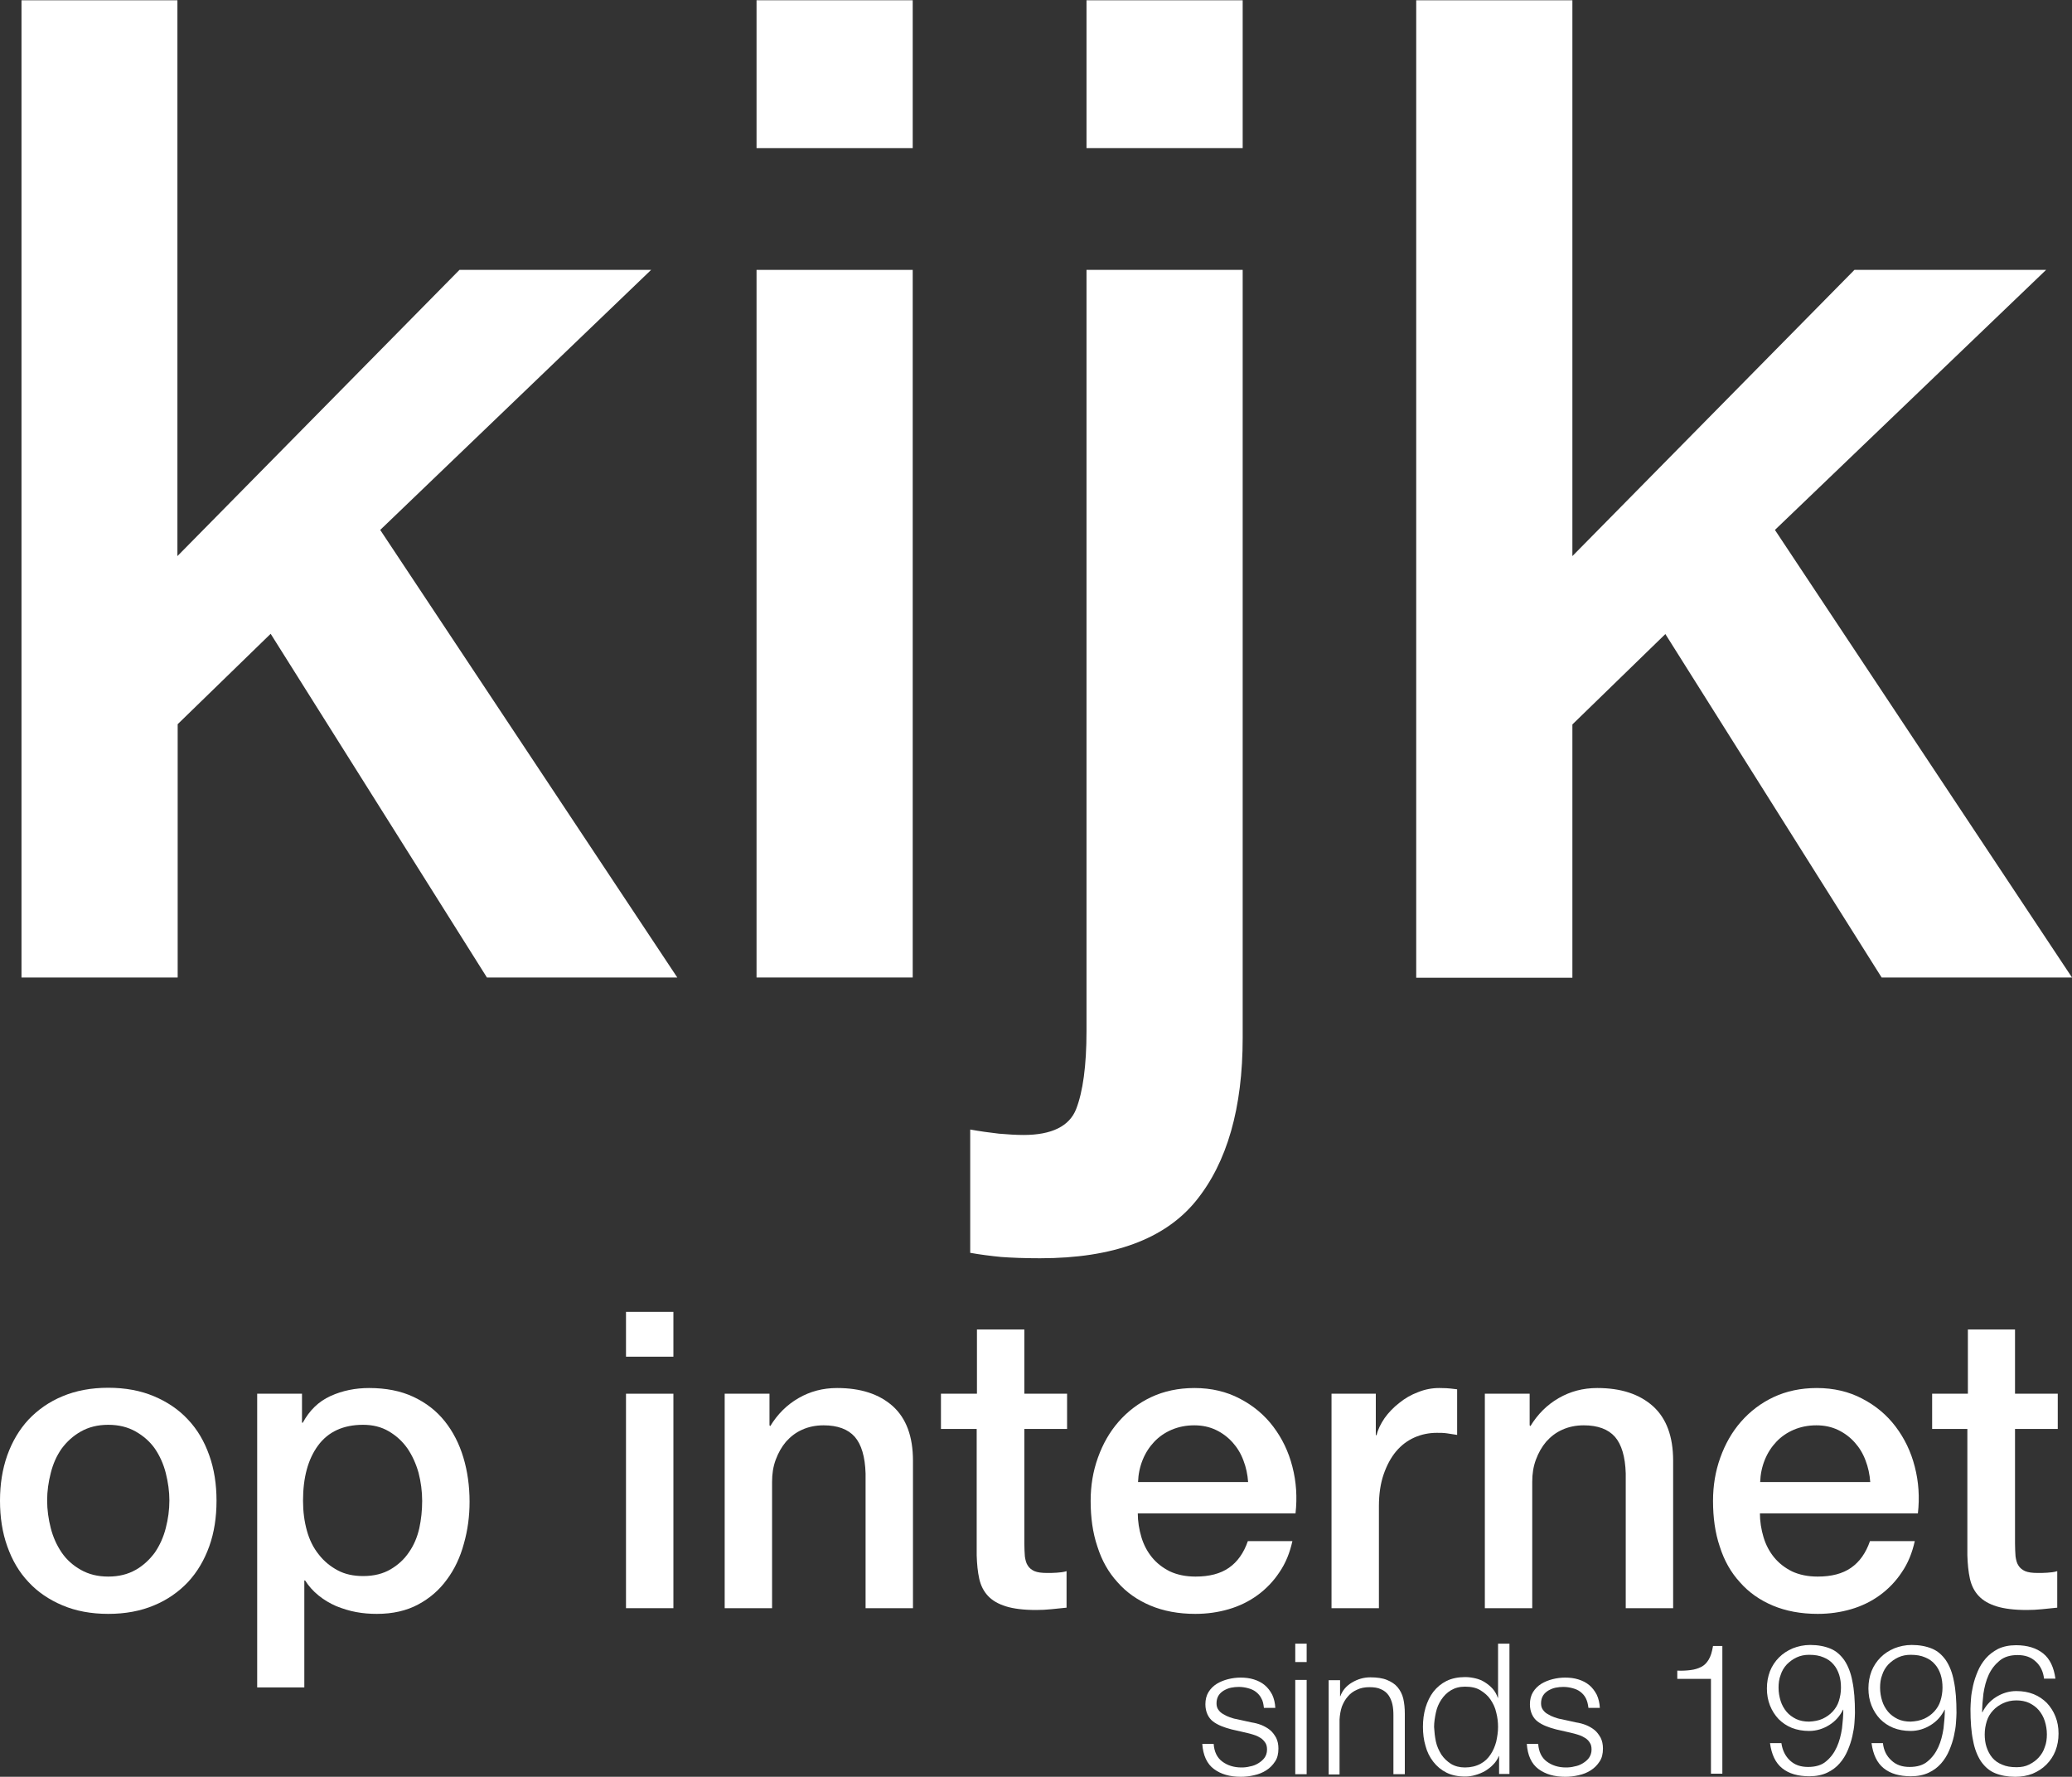 <?xml version="1.0" encoding="UTF-8"?> <svg xmlns="http://www.w3.org/2000/svg" xmlns:xlink="http://www.w3.org/1999/xlink" version="1.1" id="Layer_1" x="0px" y="0px" width="800px" height="686px" viewBox="0 0 800 686" style="enable-background:new 0 0 800 686;" xml:space="preserve"><rect x="0" y="0" width="800" height="686" fill="#333333" stroke="none"/> <style type="text/css"> .st0{fill:#FFFFFF;} </style> <g> <g> <path class="st0" d="M8.3,0.1h60.2v214.6l108.9-110.5h74L146.8,204.6l114.7,172.8H188l-83.5-132.7l-35.9,34.9v97.8H8.3V0.1z"></path> <path class="st0" d="M292.1,0.1h60.3v57.1h-60.3V0.1z M292.1,104.2h60.3v273.2h-60.3V104.2z"></path> <path class="st0" d="M419.5,104.2h60.3v296.5c0,27.1-6,48.1-18,62.9c-12,14.8-32.1,22.2-60.2,22.2c-6,0-11-0.2-15.1-0.5 c-4-0.4-8-0.9-11.9-1.6v-47.6c3.9,0.7,7.6,1.2,11.1,1.6c3.5,0.3,6.7,0.5,9.5,0.5c10.9,0,17.7-3.4,20.3-10c2.6-6.7,4-16.7,4-30.1 V104.2z M419.5,0.1h60.3v57.1h-60.3V0.1z"></path> <path class="st0" d="M546.8,0.1h60.3v214.6L716,104.2h74L685.3,204.6L800,377.4h-73.5L643,244.8l-35.9,34.9v97.8h-60.3V0.1z"></path> </g> <g> <path class="st0" d="M41.8,623.1c-6.6,0-12.5-1.1-17.7-3.3c-5.2-2.2-9.6-5.2-13.1-9c-3.6-3.8-6.3-8.4-8.2-13.8 C0.9,591.7,0,585.8,0,579.4c0-6.3,0.9-12.1,2.8-17.5c1.9-5.3,4.6-9.9,8.2-13.8c3.6-3.8,8-6.9,13.1-9c5.2-2.2,11.1-3.3,17.7-3.3 c6.6,0,12.5,1.1,17.7,3.3c5.2,2.2,9.6,5.2,13.1,9c3.6,3.8,6.3,8.4,8.2,13.8c1.9,5.3,2.8,11.2,2.8,17.5c0,6.4-0.9,12.3-2.8,17.6 c-1.9,5.3-4.6,9.9-8.2,13.8c-3.6,3.8-8,6.9-13.1,9C54.3,622,48.4,623.1,41.8,623.1z M41.8,608.7c4.1,0,7.6-0.9,10.6-2.6 c3-1.7,5.4-4,7.4-6.7c1.9-2.8,3.3-5.9,4.2-9.4c0.9-3.5,1.4-7,1.4-10.7c0-3.5-0.5-7-1.4-10.6c-0.9-3.5-2.3-6.6-4.2-9.4 c-1.9-2.7-4.4-4.9-7.4-6.6c-3-1.7-6.5-2.6-10.6-2.6c-4.1,0-7.6,0.9-10.6,2.6c-3,1.7-5.4,3.9-7.4,6.6c-1.9,2.7-3.3,5.8-4.2,9.4 c-0.9,3.5-1.4,7-1.4,10.6c0,3.6,0.5,7.2,1.4,10.7c0.9,3.5,2.3,6.6,4.2,9.4c1.9,2.8,4.4,5,7.4,6.7 C34.2,607.8,37.7,608.7,41.8,608.7z"></path> <path class="st0" d="M99.3,538.1h17.3v11.2h0.3c2.6-4.8,6.1-8.2,10.7-10.3c4.6-2.1,9.6-3.1,14.9-3.1c6.5,0,12.2,1.1,17.1,3.4 c4.9,2.3,8.9,5.4,12.1,9.4c3.2,4,5.6,8.7,7.2,14c1.6,5.3,2.4,11.1,2.4,17.1c0,5.6-0.7,10.9-2.2,16.2c-1.4,5.2-3.6,9.9-6.6,13.9 c-2.9,4-6.6,7.2-11.1,9.6c-4.5,2.4-9.8,3.6-15.9,3.6c-2.7,0-5.3-0.2-8-0.7c-2.7-0.5-5.2-1.3-7.7-2.3c-2.5-1.1-4.7-2.4-6.8-4.1 c-2.1-1.7-3.8-3.6-5.2-5.8h-0.3v41.3H99.3V538.1z M163,579.5c0-3.7-0.5-7.4-1.4-10.9c-1-3.5-2.4-6.6-4.3-9.4 c-1.9-2.7-4.3-4.9-7.2-6.6c-2.9-1.7-6.2-2.5-9.9-2.5c-7.7,0-13.5,2.7-17.4,8c-3.9,5.3-5.8,12.4-5.8,21.3c0,4.2,0.5,8,1.5,11.6 c1,3.6,2.5,6.6,4.6,9.2c2,2.6,4.5,4.6,7.3,6.1c2.8,1.5,6.1,2.2,9.8,2.2c4.2,0,7.7-0.9,10.6-2.6c2.9-1.7,5.3-3.9,7.1-6.6 c1.9-2.7,3.2-5.8,4-9.3C162.6,586.7,163,583.2,163,579.5z"></path> <path class="st0" d="M241.7,506.5h18.3v17.3h-18.3V506.5z M241.7,538.1h18.3v82.8h-18.3V538.1z"></path> <path class="st0" d="M279.8,538.1h17.3v12.2l0.3,0.3c2.8-4.6,6.4-8.2,10.9-10.8c4.5-2.6,9.4-3.9,14.9-3.9c9.1,0,16.2,2.3,21.5,7 c5.2,4.7,7.8,11.7,7.8,21.1v56.9h-18.3v-52c-0.2-6.5-1.6-11.2-4.2-14.2c-2.6-2.9-6.6-4.4-12-4.4c-3.1,0-5.9,0.6-8.3,1.7 c-2.5,1.1-4.5,2.7-6.2,4.6c-1.7,2-3,4.3-4,7c-1,2.7-1.4,5.5-1.4,8.5v48.8h-18.3V538.1z"></path> <path class="st0" d="M363.4,538.1h13.8v-24.8h18.3v24.8h16.5v13.6h-16.5v44.2c0,1.9,0.1,3.6,0.2,5c0.2,1.4,0.5,2.6,1.1,3.5 c0.6,1,1.5,1.7,2.6,2.2c1.2,0.5,2.8,0.7,4.8,0.7c1.3,0,2.6,0,3.8-0.1c1.3-0.1,2.6-0.2,3.8-0.6v14.1c-2,0.2-4,0.4-5.9,0.6 c-1.9,0.2-3.9,0.3-5.9,0.3c-4.8,0-8.7-0.5-11.6-1.4c-2.9-0.9-5.2-2.2-6.9-4c-1.7-1.8-2.8-4-3.4-6.6c-0.6-2.7-0.9-5.7-1-9.1v-48.8 h-13.8V538.1z"></path> <path class="st0" d="M439.3,584.2c0,3.2,0.5,6.3,1.4,9.3c0.9,3,2.3,5.6,4.1,7.8c1.8,2.2,4.1,4,6.9,5.4c2.8,1.3,6.1,2,9.9,2 c5.3,0,9.6-1.1,12.9-3.4c3.3-2.3,5.7-5.7,7.3-10.3H499c-1,4.5-2.6,8.5-5,12c-2.3,3.5-5.2,6.5-8.5,8.9c-3.3,2.4-7,4.2-11.1,5.4 c-4.1,1.2-8.4,1.8-12.9,1.8c-6.5,0-12.3-1.1-17.3-3.2c-5-2.1-9.3-5.1-12.7-9c-3.5-3.8-6.1-8.4-7.8-13.8 c-1.8-5.3-2.6-11.2-2.6-17.6c0-5.9,0.9-11.4,2.8-16.7c1.9-5.3,4.5-9.9,8-13.9c3.5-4,7.7-7.2,12.6-9.5c4.9-2.3,10.5-3.5,16.7-3.5 c6.5,0,12.4,1.4,17.5,4.1c5.2,2.7,9.5,6.3,12.9,10.8c3.4,4.5,5.9,9.6,7.4,15.5c1.5,5.8,1.9,11.8,1.2,18H439.3z M481.9,572.2 c-0.2-2.9-0.8-5.7-1.8-8.3c-1-2.7-2.4-5-4.2-7c-1.8-2-3.9-3.6-6.4-4.8c-2.5-1.2-5.3-1.8-8.4-1.8c-3.2,0-6.1,0.6-8.7,1.7 c-2.6,1.1-4.9,2.7-6.7,4.6c-1.9,2-3.4,4.3-4.5,7c-1.1,2.7-1.7,5.6-1.8,8.6H481.9z"></path> <path class="st0" d="M514.1,538.1h17.1v16h0.3c0.5-2.2,1.6-4.4,3.1-6.6c1.5-2.1,3.4-4.1,5.6-5.8c2.2-1.8,4.6-3.2,7.3-4.2 c2.7-1.1,5.4-1.6,8.2-1.6c2.1,0,3.6,0.1,4.4,0.2c0.8,0.1,1.6,0.2,2.5,0.3v17.6c-1.3-0.2-2.6-0.4-3.9-0.6c-1.3-0.2-2.6-0.2-3.9-0.2 c-3.1,0-6,0.6-8.7,1.8c-2.7,1.2-5.1,3-7.1,5.4c-2,2.4-3.6,5.4-4.8,8.9c-1.2,3.5-1.8,7.6-1.8,12.2v39.4h-18.3V538.1z"></path> <path class="st0" d="M573.3,538.1h17.3v12.2l0.3,0.3c2.8-4.6,6.4-8.2,10.9-10.8c4.5-2.6,9.4-3.9,14.9-3.9c9.1,0,16.2,2.3,21.5,7 c5.2,4.7,7.8,11.7,7.8,21.1v56.9h-18.3v-52c-0.2-6.5-1.6-11.2-4.2-14.2c-2.6-2.9-6.6-4.4-12-4.4c-3.1,0-5.9,0.6-8.3,1.7 c-2.5,1.1-4.5,2.7-6.2,4.6c-1.7,2-3,4.3-4,7c-1,2.7-1.4,5.5-1.4,8.5v48.8h-18.3V538.1z"></path> <path class="st0" d="M679.5,584.2c0,3.2,0.5,6.3,1.4,9.3c0.9,3,2.3,5.6,4.1,7.8c1.8,2.2,4.1,4,6.9,5.4c2.8,1.3,6.1,2,9.9,2 c5.3,0,9.6-1.1,12.9-3.4c3.3-2.3,5.7-5.7,7.3-10.3h17.3c-1,4.5-2.6,8.5-5,12c-2.3,3.5-5.2,6.5-8.5,8.9c-3.3,2.4-7,4.2-11.1,5.4 c-4.1,1.2-8.4,1.8-12.9,1.8c-6.5,0-12.3-1.1-17.3-3.2c-5-2.1-9.3-5.1-12.7-9c-3.5-3.8-6.1-8.4-7.8-13.8 c-1.8-5.3-2.6-11.2-2.6-17.6c0-5.9,0.9-11.4,2.8-16.7c1.9-5.3,4.5-9.9,8-13.9c3.5-4,7.7-7.2,12.6-9.5c4.9-2.3,10.5-3.5,16.7-3.5 c6.5,0,12.4,1.4,17.5,4.1c5.2,2.7,9.5,6.3,12.9,10.8c3.4,4.5,5.9,9.6,7.4,15.5c1.5,5.8,1.9,11.8,1.2,18H679.5z M722.1,572.2 c-0.2-2.9-0.8-5.7-1.8-8.3c-1-2.7-2.4-5-4.2-7s-3.9-3.6-6.4-4.8c-2.5-1.2-5.3-1.8-8.4-1.8c-3.2,0-6.1,0.6-8.7,1.7 c-2.6,1.1-4.9,2.7-6.7,4.6c-1.9,2-3.4,4.3-4.5,7c-1.1,2.7-1.7,5.6-1.8,8.6H722.1z"></path> <path class="st0" d="M746,538.1h13.8v-24.8H778v24.8h16.5v13.6H778v44.2c0,1.9,0.1,3.6,0.2,5c0.2,1.4,0.5,2.6,1.1,3.5 c0.6,1,1.5,1.7,2.6,2.2c1.2,0.5,2.8,0.7,4.8,0.7c1.3,0,2.6,0,3.8-0.1c1.3-0.1,2.6-0.2,3.8-0.6v14.1c-2,0.2-4,0.4-5.9,0.6 c-1.9,0.2-3.9,0.3-5.9,0.3c-4.8,0-8.7-0.5-11.6-1.4c-2.9-0.9-5.2-2.2-6.9-4c-1.7-1.8-2.8-4-3.4-6.6c-0.6-2.7-0.9-5.7-1-9.1v-48.8 H746V538.1z"></path> </g> <g> <path class="st0" d="M487,655.7c-0.5-1-1.2-1.8-2.1-2.5c-0.9-0.7-1.9-1.1-3-1.4c-1.1-0.3-2.3-0.5-3.6-0.5c-1,0-2,0.1-3,0.3 s-1.9,0.6-2.8,1.1c-0.8,0.5-1.5,1.1-2,1.9c-0.5,0.8-0.8,1.8-0.8,3c0,1,0.2,1.8,0.7,2.5c0.5,0.7,1.1,1.3,1.9,1.7 c0.8,0.5,1.6,0.9,2.5,1.2c0.9,0.3,1.7,0.6,2.5,0.7l5.9,1.3c1.3,0.2,2.5,0.5,3.8,1c1.2,0.5,2.3,1.1,3.3,1.9c1,0.8,1.7,1.8,2.4,3 c0.6,1.2,0.9,2.6,0.9,4.2c0,2-0.4,3.7-1.3,5c-0.9,1.4-2,2.5-3.4,3.4c-1.4,0.9-2.9,1.5-4.7,1.9c-1.7,0.4-3.5,0.6-5.1,0.6 c-4.3,0-7.7-1-10.4-3c-2.7-2-4.2-5.3-4.5-9.7h4.4c0.2,3,1.3,5.3,3.3,6.8c2,1.5,4.5,2.3,7.4,2.3c1.1,0,2.2-0.1,3.3-0.4 c1.2-0.2,2.2-0.6,3.2-1.2c1-0.6,1.8-1.3,2.4-2.1s1-1.9,1-3.2c0-1.1-0.2-2-0.7-2.7s-1-1.3-1.8-1.8c-0.8-0.5-1.6-0.9-2.6-1.2 c-1-0.3-1.9-0.6-2.9-0.8l-5.7-1.3c-1.5-0.4-2.8-0.8-4-1.3c-1.2-0.5-2.3-1.1-3.2-1.8c-0.9-0.7-1.6-1.6-2.1-2.7 c-0.5-1.1-0.8-2.4-0.8-3.9c0-1.8,0.4-3.4,1.2-4.7c0.8-1.3,1.9-2.4,3.2-3.2c1.3-0.8,2.8-1.4,4.4-1.8s3.2-0.6,4.8-0.6 c1.8,0,3.5,0.2,5.1,0.7c1.6,0.5,3,1.2,4.2,2.2c1.2,1,2.1,2.2,2.9,3.7c0.7,1.5,1.1,3.2,1.2,5.1h-4.4 C487.8,657.8,487.6,656.7,487,655.7z"></path> <path class="st0" d="M504.5,634.6v7.1h-4.4v-7.1H504.5z M504.5,648.6v36.4h-4.4v-36.4H504.5z"></path> <path class="st0" d="M517.4,648.6v6.3h0.1c0.8-2.2,2.3-4,4.5-5.3c2.2-1.3,4.5-2,7.1-2c2.5,0,4.7,0.3,6.4,1 c1.7,0.7,3.1,1.6,4.1,2.8c1,1.2,1.8,2.7,2.2,4.4c0.4,1.7,0.6,3.7,0.6,5.8v23.4h-4.4v-22.7c0-1.6-0.1-3-0.4-4.3 c-0.3-1.3-0.8-2.5-1.5-3.5c-0.7-1-1.7-1.8-2.9-2.3c-1.2-0.6-2.7-0.8-4.5-0.8c-1.8,0-3.4,0.3-4.8,1c-1.4,0.6-2.6,1.5-3.5,2.6 c-1,1.1-1.7,2.4-2.3,3.9c-0.5,1.5-0.8,3.2-0.9,5v21.2H513v-36.4H517.4z"></path> <path class="st0" d="M578.8,684.9V678h-0.1c-0.5,1.2-1.2,2.3-2.1,3.2c-0.9,1-2,1.8-3.1,2.5c-1.2,0.7-2.4,1.2-3.8,1.6 c-1.3,0.4-2.7,0.6-4,0.6c-2.8,0-5.2-0.5-7.2-1.5c-2-1-3.7-2.4-5.1-4.2c-1.4-1.8-2.4-3.8-3-6.1c-0.7-2.3-1-4.8-1-7.4 c0-2.6,0.3-5,1-7.4c0.7-2.3,1.7-4.4,3-6.1c1.4-1.8,3.1-3.2,5.1-4.2c2-1,4.5-1.5,7.2-1.5c1.4,0,2.7,0.2,4,0.5 c1.3,0.3,2.5,0.8,3.6,1.5c1.1,0.7,2.1,1.5,3,2.5c0.9,1,1.5,2.1,2,3.5h0.1v-20.9h4.4v50.3H578.8z M554.4,672.4 c0.4,1.9,1.2,3.5,2.1,5c1,1.5,2.2,2.6,3.7,3.6c1.5,0.9,3.3,1.4,5.4,1.4c2.3,0,4.3-0.5,6-1.4s2.9-2.1,3.9-3.6c1-1.5,1.7-3.1,2.2-5 c0.4-1.9,0.7-3.7,0.7-5.6c0-1.9-0.2-3.7-0.7-5.6c-0.4-1.9-1.2-3.5-2.2-5c-1-1.5-2.3-2.6-3.9-3.6s-3.6-1.4-6-1.4 c-2.1,0-3.9,0.5-5.4,1.4c-1.5,0.9-2.7,2.1-3.7,3.6c-1,1.5-1.7,3.1-2.1,5c-0.4,1.9-0.7,3.7-0.7,5.6 C553.8,668.6,554,670.5,554.4,672.4z"></path> <path class="st0" d="M612.3,655.7c-0.5-1-1.2-1.8-2.1-2.5c-0.9-0.7-1.9-1.1-3-1.4c-1.1-0.3-2.3-0.5-3.6-0.5c-1,0-2,0.1-3,0.3 s-1.9,0.6-2.8,1.1c-0.8,0.5-1.5,1.1-2,1.9c-0.5,0.8-0.8,1.8-0.8,3c0,1,0.2,1.8,0.7,2.5c0.5,0.7,1.1,1.3,1.9,1.7 c0.8,0.5,1.6,0.9,2.5,1.2c0.9,0.3,1.7,0.6,2.5,0.7l5.9,1.3c1.3,0.2,2.5,0.5,3.8,1c1.2,0.5,2.3,1.1,3.3,1.9c1,0.8,1.7,1.8,2.4,3 c0.6,1.2,0.9,2.6,0.9,4.2c0,2-0.4,3.7-1.3,5c-0.9,1.4-2,2.5-3.4,3.4s-2.9,1.5-4.7,1.9c-1.7,0.4-3.5,0.6-5.1,0.6 c-4.3,0-7.7-1-10.4-3c-2.7-2-4.2-5.3-4.5-9.7h4.4c0.2,3,1.3,5.3,3.3,6.8s4.5,2.3,7.4,2.3c1.1,0,2.2-0.1,3.3-0.4 c1.2-0.2,2.2-0.6,3.2-1.2c1-0.6,1.8-1.3,2.4-2.1c0.6-0.9,1-1.9,1-3.2c0-1.1-0.2-2-0.7-2.7c-0.4-0.7-1-1.3-1.8-1.8 c-0.8-0.5-1.6-0.9-2.6-1.2c-1-0.3-1.9-0.6-2.9-0.8l-5.7-1.3c-1.5-0.4-2.8-0.8-4-1.3c-1.2-0.5-2.3-1.1-3.2-1.8 c-0.9-0.7-1.6-1.6-2.1-2.7c-0.5-1.1-0.8-2.4-0.8-3.9c0-1.8,0.4-3.4,1.2-4.7c0.8-1.3,1.9-2.4,3.2-3.2c1.3-0.8,2.8-1.4,4.4-1.8 c1.6-0.4,3.2-0.6,4.8-0.6c1.8,0,3.5,0.2,5.1,0.7c1.6,0.5,3,1.2,4.2,2.2c1.2,1,2.1,2.2,2.9,3.7c0.7,1.5,1.1,3.2,1.2,5.1h-4.4 C613.1,657.8,612.8,656.7,612.3,655.7z"></path> <path class="st0" d="M652.7,644.8c1.6-0.2,2.9-0.6,4.1-1.2c1.2-0.6,2.1-1.5,2.9-2.8s1.3-3,1.7-5.3h3.6v49.3h-4.4v-36.6h-13v-3.2 C649.3,645.1,651.1,645,652.7,644.8z"></path> <path class="st0" d="M691.1,679.7c1.8,1.7,4.1,2.5,7,2.5c2.9,0,5.3-0.7,7-2.2c1.8-1.5,3.1-3.3,4.1-5.5c1-2.2,1.6-4.6,2-7.2 c0.3-2.6,0.5-5,0.5-7.2h-0.1c-1.2,2.4-2.9,4.4-5.3,5.9c-2.4,1.5-5,2.3-7.8,2.3c-2.4,0-4.7-0.4-6.7-1.2c-2-0.8-3.7-2-5.1-3.4 c-1.4-1.5-2.5-3.2-3.3-5.2c-0.8-2-1.2-4.2-1.2-6.6c0-2.4,0.4-4.6,1.2-6.7c0.8-2,2-3.8,3.5-5.3c1.5-1.5,3.2-2.6,5.3-3.5 c2-0.8,4.3-1.3,6.7-1.3c3,0,5.6,0.5,7.8,1.4c2.2,0.9,3.9,2.4,5.4,4.5c1.4,2.1,2.5,4.8,3.1,8.1c0.7,3.3,1,7.4,1,12.2 c0,1-0.1,2.3-0.2,3.9c-0.1,1.6-0.4,3.3-0.8,5.1c-0.4,1.8-1,3.6-1.8,5.5c-0.8,1.9-1.8,3.5-3.1,5s-2.9,2.7-4.8,3.6 c-1.9,0.9-4.2,1.4-6.9,1.4c-4.4,0-7.9-1-10.5-3.1c-2.6-2.1-4.1-5.3-4.7-9.7h4.4C688.2,675.8,689.3,678,691.1,679.7z M703.7,663.6 c1.5-0.7,2.8-1.6,3.9-2.8c1.1-1.2,1.9-2.5,2.4-4.1c0.5-1.6,0.8-3.3,0.8-5.1c0-1.8-0.2-3.4-0.7-5c-0.5-1.5-1.2-2.9-2.2-4 c-1-1.2-2.3-2.1-3.8-2.7c-1.6-0.7-3.4-1-5.6-1c-1.7,0-3.3,0.3-4.8,1c-1.5,0.7-2.7,1.6-3.8,2.7c-1.1,1.2-1.9,2.5-2.4,4.1 c-0.6,1.5-0.8,3.2-0.8,4.9c0,1.8,0.3,3.5,0.8,5.1c0.5,1.6,1.3,3,2.3,4.2c1,1.2,2.3,2.1,3.7,2.8c1.5,0.7,3.2,1,5,1 C700.4,664.6,702.2,664.3,703.7,663.6z"></path> <path class="st0" d="M730.3,679.7c1.8,1.7,4.1,2.5,7,2.5c2.9,0,5.3-0.7,7-2.2c1.8-1.5,3.1-3.3,4.1-5.5c1-2.2,1.6-4.6,2-7.2 c0.3-2.6,0.5-5,0.5-7.2h-0.1c-1.2,2.4-2.9,4.4-5.3,5.9c-2.4,1.5-5,2.3-7.8,2.3c-2.4,0-4.7-0.4-6.7-1.2c-2-0.8-3.7-2-5.1-3.4 c-1.4-1.5-2.5-3.2-3.3-5.2c-0.8-2-1.2-4.2-1.2-6.6c0-2.4,0.4-4.6,1.2-6.7c0.8-2,2-3.8,3.5-5.3c1.5-1.5,3.2-2.6,5.3-3.5 c2-0.8,4.3-1.3,6.7-1.3c3,0,5.6,0.5,7.8,1.4c2.2,0.9,3.9,2.4,5.4,4.5c1.4,2.1,2.5,4.8,3.1,8.1c0.7,3.3,1,7.4,1,12.2 c0,1-0.1,2.3-0.2,3.9c-0.1,1.6-0.4,3.3-0.8,5.1c-0.4,1.8-1,3.6-1.8,5.5c-0.8,1.9-1.8,3.5-3.1,5s-2.9,2.7-4.8,3.6 c-1.9,0.9-4.2,1.4-6.9,1.4c-4.4,0-7.9-1-10.5-3.1c-2.6-2.1-4.1-5.3-4.7-9.7h4.4C727.3,675.8,728.4,678,730.3,679.7z M742.9,663.6 c1.5-0.7,2.8-1.6,3.9-2.8c1.1-1.2,1.9-2.5,2.4-4.1c0.5-1.6,0.8-3.3,0.8-5.1c0-1.8-0.2-3.4-0.7-5c-0.5-1.5-1.2-2.9-2.2-4 c-1-1.2-2.3-2.1-3.8-2.7c-1.6-0.7-3.4-1-5.6-1c-1.7,0-3.3,0.3-4.8,1c-1.5,0.7-2.7,1.6-3.8,2.7c-1.1,1.2-1.9,2.5-2.4,4.1 c-0.6,1.5-0.8,3.2-0.8,4.9c0,1.8,0.3,3.5,0.8,5.1c0.5,1.6,1.3,3,2.3,4.2c1,1.2,2.3,2.1,3.7,2.8c1.5,0.7,3.2,1,5,1 C739.6,664.6,741.3,664.3,742.9,663.6z"></path> <path class="st0" d="M786,641.5c-1.8-1.7-4.1-2.5-7-2.5s-5.2,0.7-7,2.2c-1.8,1.5-3.2,3.3-4.2,5.5c-1,2.2-1.6,4.6-2,7.2 c-0.3,2.6-0.5,5-0.5,7.2h0.1c1.2-2.4,2.9-4.4,5.3-5.9c2.4-1.5,5-2.3,7.8-2.3c2.5,0,4.7,0.4,6.7,1.2c2,0.8,3.7,2,5.1,3.4 c1.4,1.5,2.5,3.2,3.3,5.2c0.8,2,1.2,4.2,1.2,6.6c0,2.4-0.4,4.6-1.2,6.7c-0.8,2-2,3.8-3.5,5.3c-1.5,1.5-3.2,2.6-5.3,3.5 c-2,0.8-4.3,1.2-6.7,1.2c-3,0-5.6-0.5-7.8-1.4s-3.9-2.4-5.4-4.5c-1.4-2.1-2.5-4.8-3.1-8.1c-0.7-3.3-1-7.4-1-12.2 c0-1,0.1-2.3,0.2-3.9c0.1-1.6,0.4-3.3,0.8-5.1c0.4-1.8,1-3.6,1.8-5.5c0.8-1.9,1.8-3.5,3.1-5c1.3-1.5,2.9-2.7,4.8-3.7 c1.9-0.9,4.2-1.4,6.9-1.4c4.4,0,7.9,1.1,10.5,3.2c2.6,2.1,4.1,5.4,4.7,9.7h-4.4C788.9,645.4,787.8,643.1,786,641.5z M773.4,657.6 c-1.5,0.7-2.8,1.6-3.9,2.8c-1.1,1.2-1.9,2.5-2.4,4.1s-0.8,3.3-0.8,5.1c0,1.7,0.2,3.4,0.7,4.9c0.5,1.5,1.2,2.9,2.2,4.1 c1,1.2,2.3,2.1,3.8,2.7c1.6,0.7,3.4,1,5.6,1c1.8,0,3.4-0.3,4.8-1c1.4-0.7,2.7-1.6,3.7-2.7c1.1-1.2,1.9-2.5,2.4-4.1 c0.6-1.5,0.8-3.2,0.8-4.9c0-1.8-0.3-3.5-0.8-5.1c-0.5-1.6-1.3-3-2.3-4.2c-1-1.2-2.3-2.1-3.7-2.8c-1.5-0.7-3.2-1-5-1 C776.6,656.5,774.9,656.9,773.4,657.6z"></path> </g> </g> </svg> 